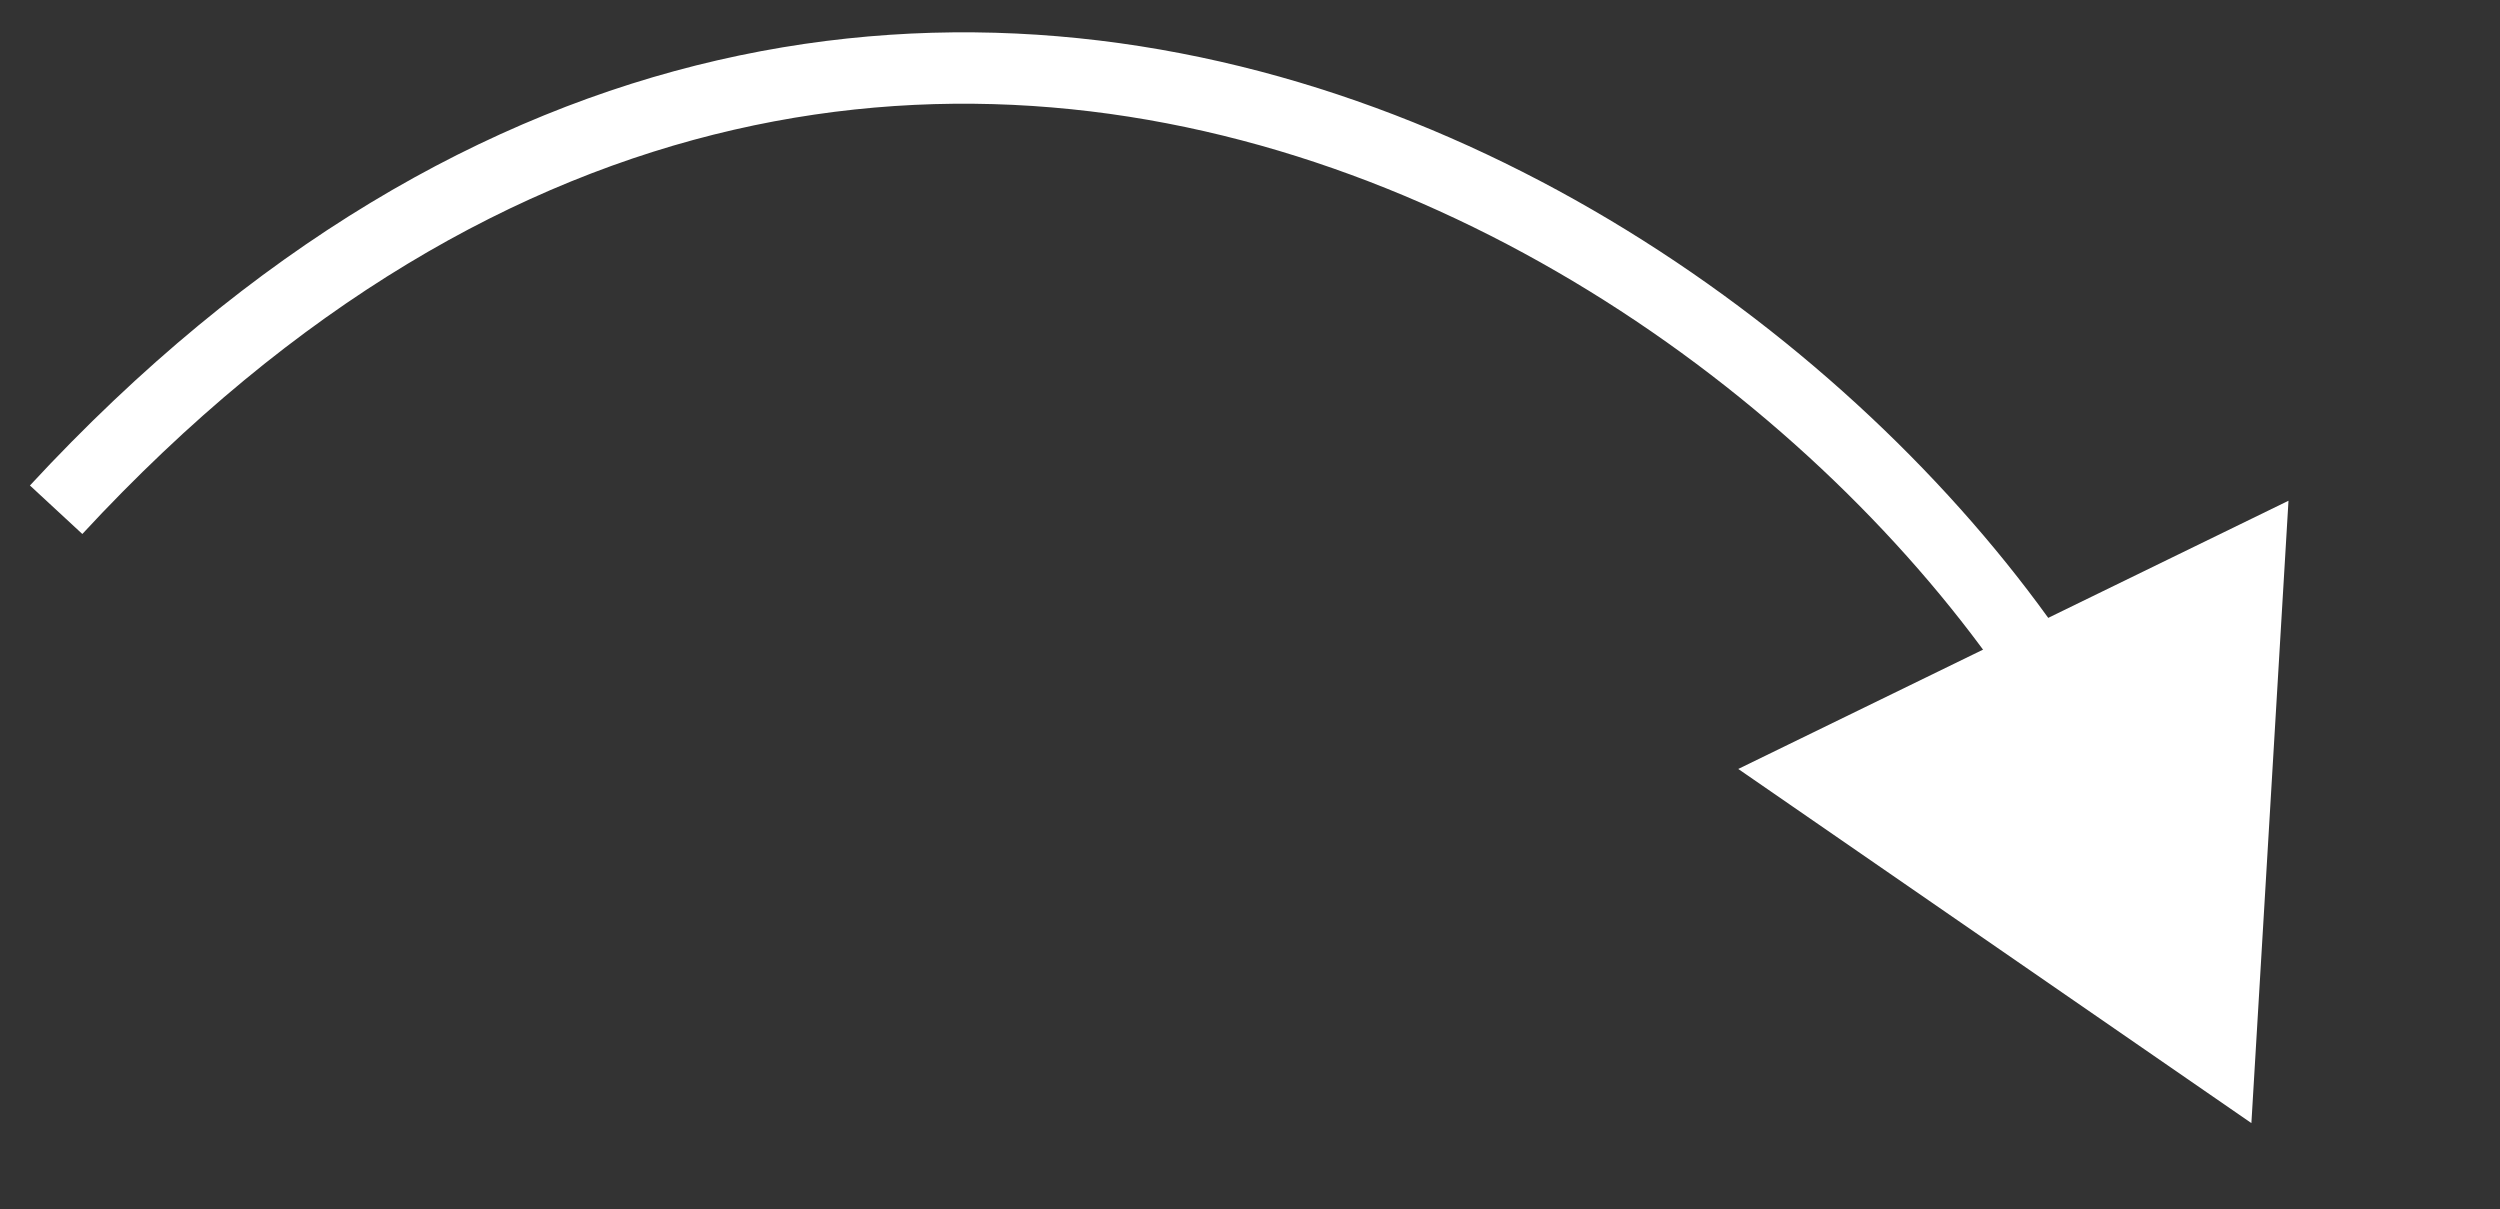 <svg width="122" height="59" viewBox="0 0 122 59" fill="none" xmlns="http://www.w3.org/2000/svg">
<rect x="0" y="0" width="122" height="59" fill="#333333" stroke="none"/>
<path d="M2.739 24.875C45.248 -21.037 96.23 16.607 105.124 43.592" stroke="white" stroke-width="3.484"/>
<path d="M109.762 27.308L88.27 37.785L108.313 51.618L109.762 27.308Z" fill="white" stroke="white" stroke-width="3.484"/>
</svg>
